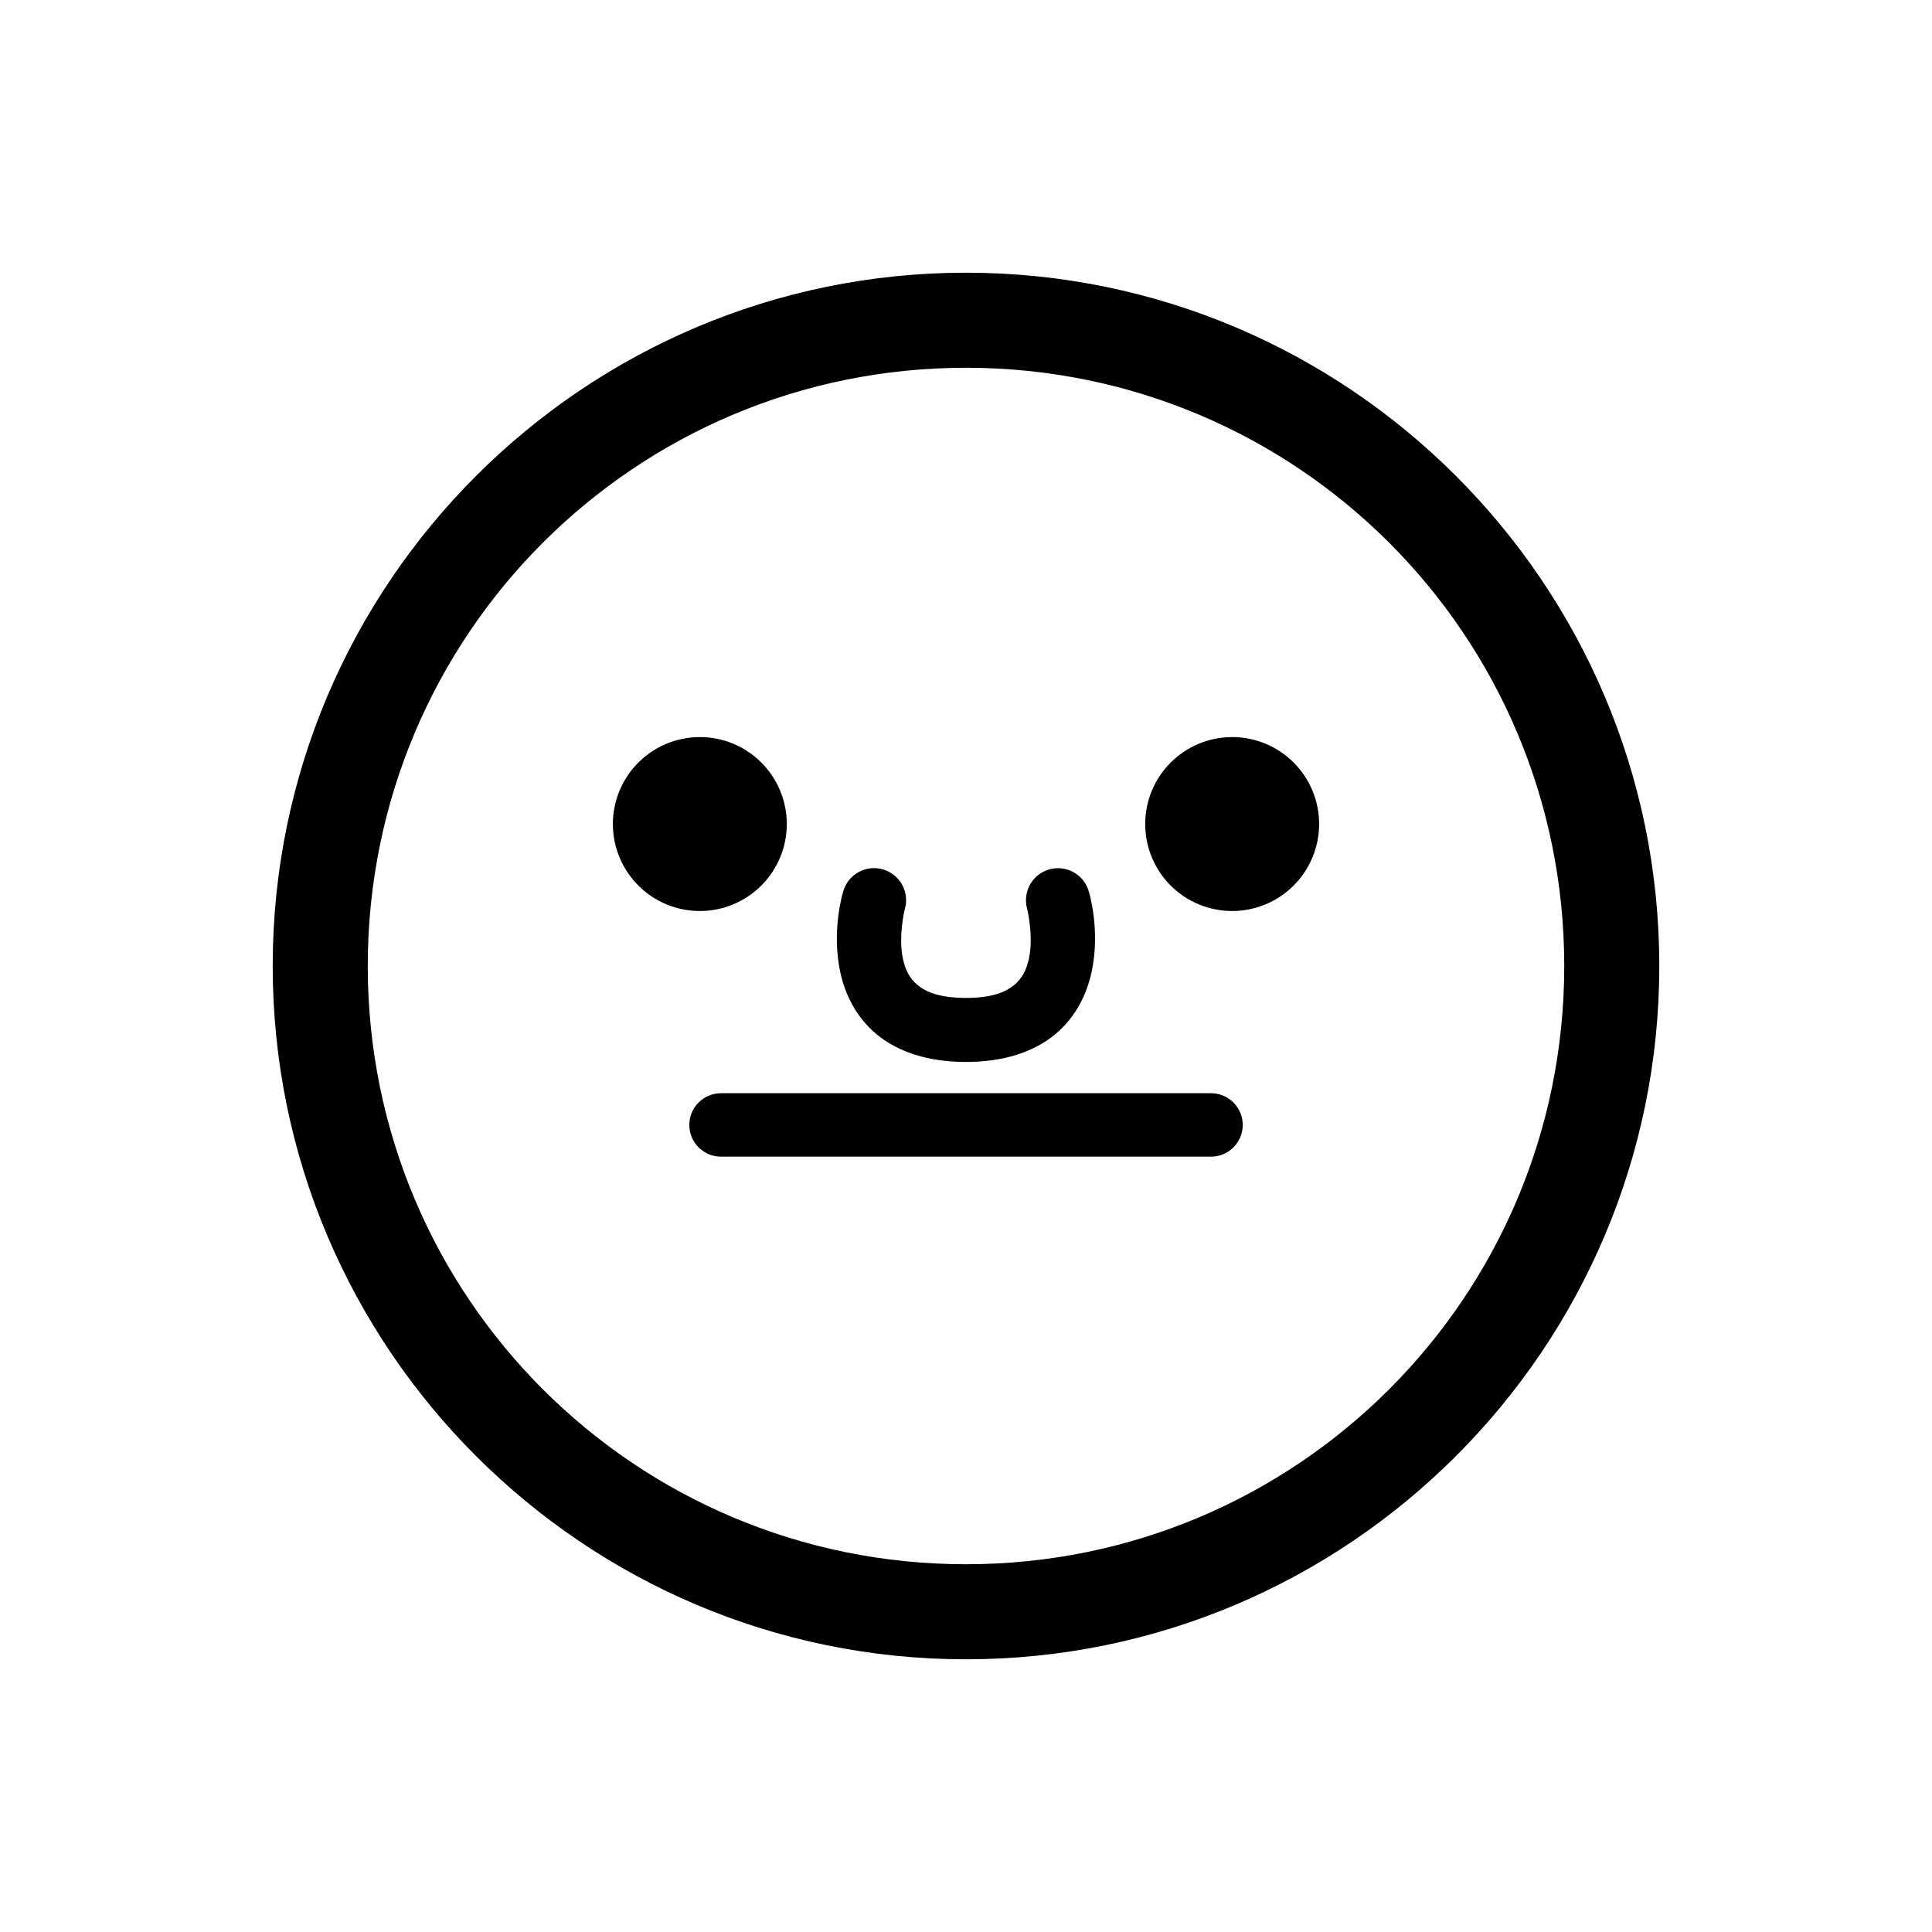 <?xml version="1.0" encoding="UTF-8"?>
<!-- Uploaded to: ICON Repo, www.svgrepo.com, Generator: ICON Repo Mixer Tools -->
<svg fill="#000000" width="800px" height="800px" version="1.1" viewBox="144 144 512 512" xmlns="http://www.w3.org/2000/svg">
 <path d="m400 216.27c-101.32 0-183.73 82.41-183.73 183.73 0 101.32 82.41 183.73 183.73 183.73s183.73-82.41 183.73-183.73c0-101.32-82.41-183.73-183.73-183.73zm0 25.191c87.707 0 158.54 70.836 158.54 158.54s-70.836 158.54-158.54 158.54-158.54-70.832-158.54-158.54c0-87.707 70.836-158.54 158.54-158.54zm-70.535 97.867v0.004c-6.109 0-11.973 2.43-16.293 6.75-4.324 4.32-6.75 10.184-6.754 16.293 0 6.113 2.426 11.977 6.75 16.301 4.32 4.324 10.184 6.754 16.297 6.754 6.113 0 11.977-2.43 16.297-6.754 4.324-4.324 6.75-10.188 6.75-16.301-0.004-6.109-2.43-11.973-6.75-16.293-4.324-4.324-10.184-6.754-16.297-6.754zm141.07 0v0.004c-6.109 0-11.973 2.43-16.293 6.75-4.324 4.32-6.75 10.184-6.75 16.293-0.004 6.113 2.426 11.977 6.746 16.301s10.184 6.754 16.297 6.754 11.977-2.43 16.297-6.754c4.324-4.324 6.75-10.188 6.75-16.301 0-6.109-2.43-11.973-6.75-16.293-4.324-4.324-10.184-6.754-16.297-6.754zm-95.203 34.734v0.004c-3.727 0.133-6.934 2.684-7.898 6.285 0 0-3.156 10.027-0.766 21.234 1.195 5.606 4.035 11.883 9.691 16.551 5.656 4.668 13.68 7.293 23.645 7.293 9.941 0 17.949-2.633 23.598-7.301 5.644-4.668 8.477-10.934 9.684-16.531 2.41-11.195-0.707-21.215-0.707-21.215h-0.004c-0.98-3.688-4.305-6.269-8.121-6.309-2.691-0.023-5.238 1.23-6.859 3.383s-2.125 4.949-1.355 7.531c0 0 1.719 7.102 0.441 13.039-0.641 2.969-1.781 5.262-3.906 7.016-2.125 1.754-5.68 3.414-12.773 3.414-7.133 0-10.715-1.66-12.84-3.414-2.125-1.754-3.254-4.035-3.887-6.996-1.262-5.922 0.48-13.027 0.48-13.027h0.004c0.797-2.625 0.277-5.473-1.395-7.644s-4.289-3.406-7.031-3.309zm-40.008 59.648v0.004c-2.273-0.066-4.473 0.789-6.106 2.375-1.629 1.582-2.547 3.758-2.547 6.031 0 2.269 0.918 4.445 2.547 6.027 1.633 1.586 3.832 2.441 6.106 2.375h129.36c2.273 0.066 4.473-0.789 6.106-2.375 1.629-1.582 2.551-3.758 2.551-6.027 0-2.273-0.922-4.449-2.551-6.031-1.633-1.586-3.832-2.441-6.106-2.375h-129.36z"/>
</svg>